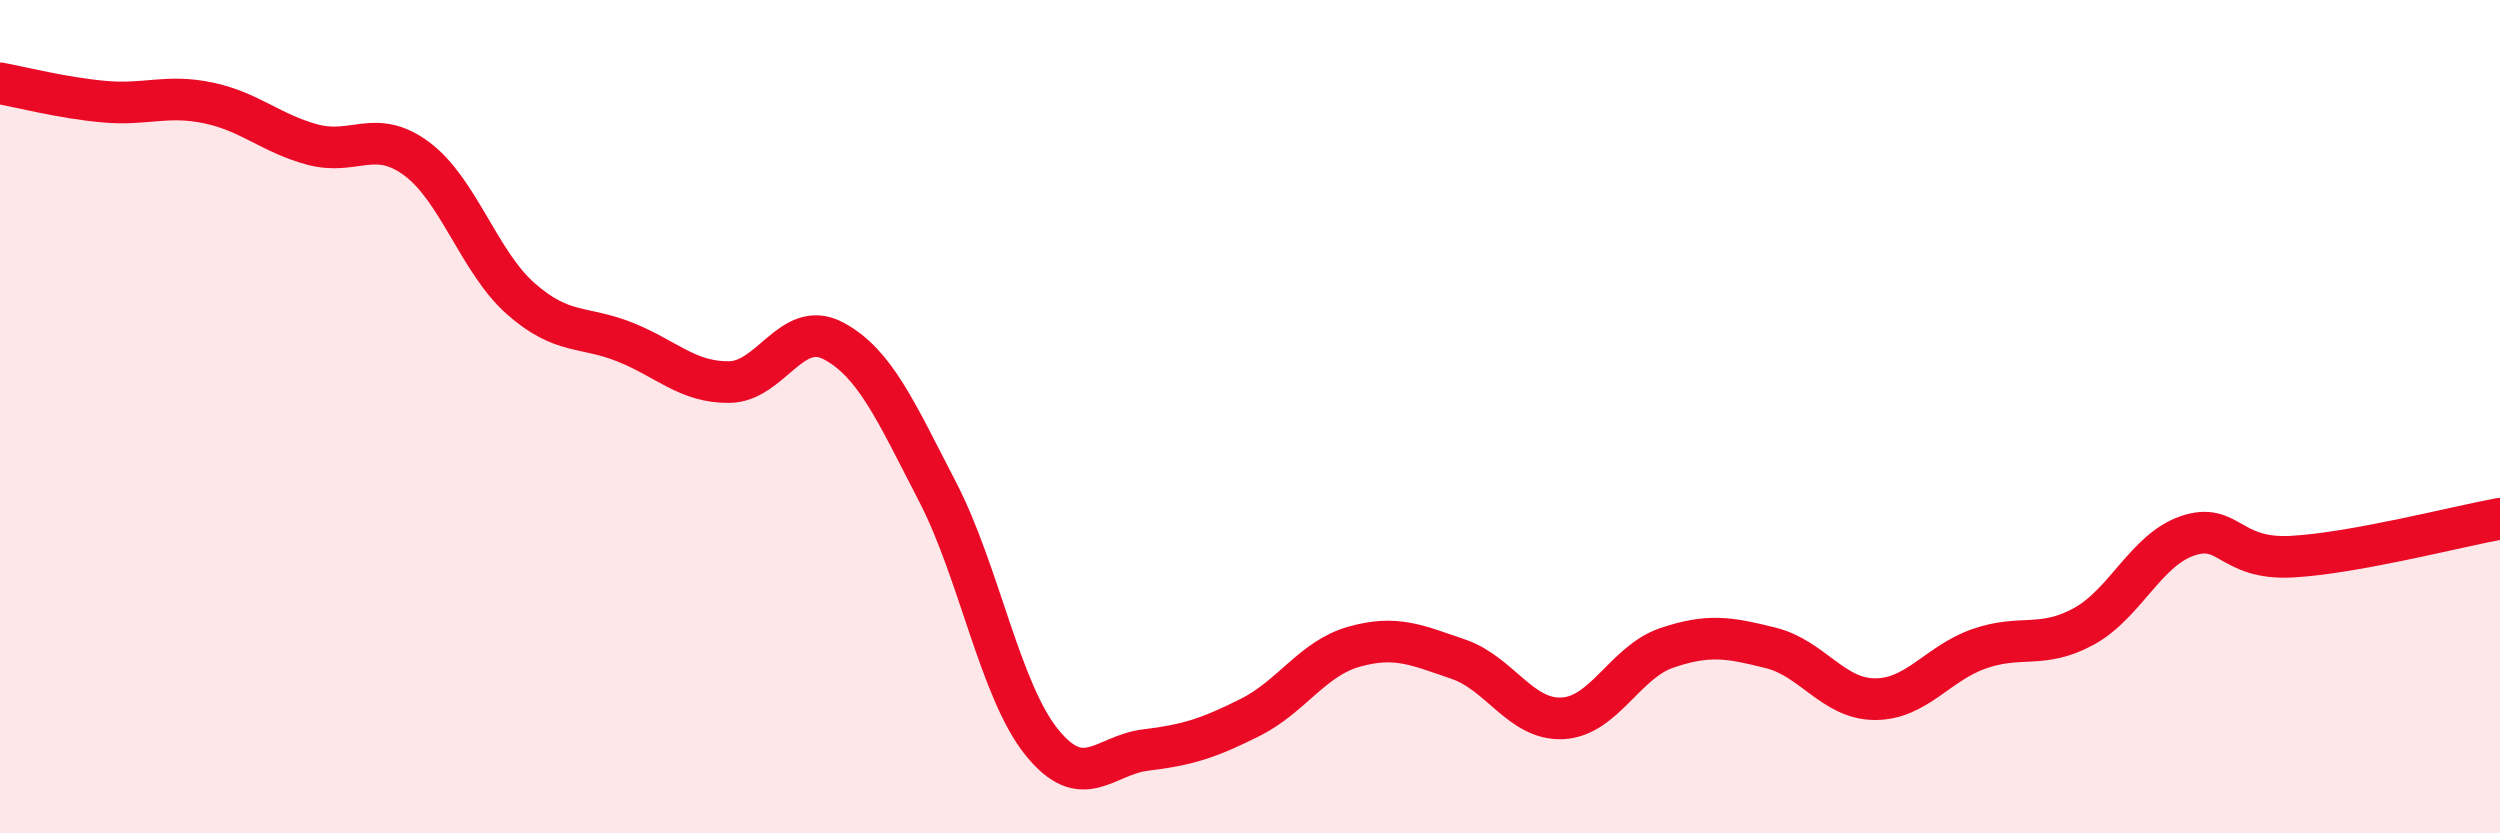 
    <svg width="60" height="20" viewBox="0 0 60 20" xmlns="http://www.w3.org/2000/svg">
      <path
        d="M 0,2 C 0.5,2.09 1.5,2.35 2.5,2.44 C 3.5,2.53 4,2.26 5,2.47 C 6,2.68 6.5,3.2 7.5,3.47 C 8.5,3.74 9,3.07 10,3.81 C 11,4.55 11.5,6.29 12.5,7.17 C 13.5,8.05 14,7.81 15,8.21 C 16,8.61 16.5,9.18 17.5,9.17 C 18.5,9.16 19,7.65 20,8.18 C 21,8.71 21.5,9.87 22.5,11.8 C 23.5,13.73 24,16.57 25,17.81 C 26,19.05 26.5,18.12 27.5,18 C 28.5,17.88 29,17.72 30,17.22 C 31,16.72 31.5,15.8 32.5,15.52 C 33.5,15.24 34,15.48 35,15.82 C 36,16.16 36.5,17.29 37.5,17.24 C 38.5,17.19 39,15.89 40,15.55 C 41,15.21 41.5,15.3 42.5,15.55 C 43.5,15.8 44,16.78 45,16.78 C 46,16.78 46.5,15.92 47.5,15.57 C 48.5,15.22 49,15.58 50,15.04 C 51,14.5 51.5,13.2 52.5,12.86 C 53.5,12.52 53.5,13.44 55,13.36 C 56.5,13.28 59,12.63 60,12.45L60 20L0 20Z"
        fill="#EB0A25"
        opacity="0.1"
        stroke-linecap="round"
        stroke-linejoin="round"
      />
      <path
        d="M 0,2 C 0.5,2.09 1.5,2.35 2.5,2.44 C 3.5,2.53 4,2.26 5,2.47 C 6,2.68 6.5,3.2 7.5,3.47 C 8.5,3.74 9,3.07 10,3.81 C 11,4.55 11.5,6.29 12.5,7.17 C 13.5,8.05 14,7.81 15,8.21 C 16,8.61 16.5,9.18 17.5,9.17 C 18.5,9.16 19,7.65 20,8.18 C 21,8.71 21.5,9.87 22.5,11.8 C 23.5,13.73 24,16.57 25,17.81 C 26,19.05 26.5,18.12 27.5,18 C 28.5,17.88 29,17.72 30,17.22 C 31,16.72 31.5,15.8 32.5,15.52 C 33.5,15.24 34,15.48 35,15.82 C 36,16.16 36.5,17.29 37.5,17.24 C 38.5,17.19 39,15.89 40,15.55 C 41,15.21 41.5,15.3 42.5,15.55 C 43.5,15.8 44,16.78 45,16.78 C 46,16.78 46.5,15.92 47.5,15.57 C 48.5,15.22 49,15.58 50,15.04 C 51,14.5 51.5,13.2 52.5,12.86 C 53.5,12.52 53.5,13.44 55,13.36 C 56.5,13.28 59,12.63 60,12.45"
        stroke="#EB0A25"
        stroke-width="1"
        fill="none"
        stroke-linecap="round"
        stroke-linejoin="round"
      />
    </svg>
  